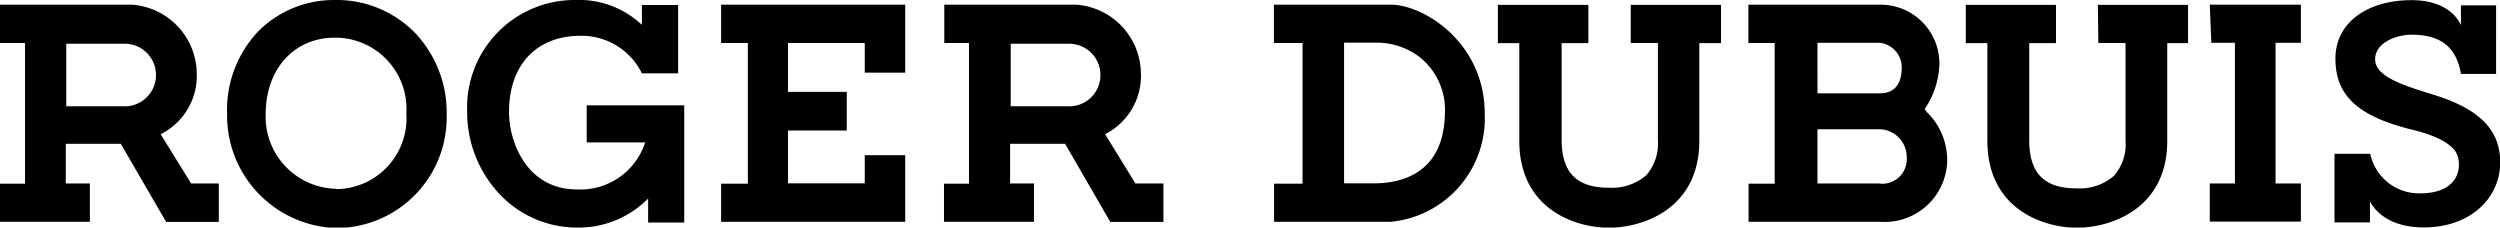 <?xml version="1.0" encoding="UTF-8"?>
<svg xmlns="http://www.w3.org/2000/svg" viewBox="0 0 159.96 14.56">
  <g id="Layer_2" data-name="Layer 2">
    <g id="svg2">
      <path d="M21.43,0a6.82,6.82,0,0,0-4.9,2,7.3,7.3,0,0,0-2,5.29,7.2,7.2,0,0,0,7,7.3,7.08,7.08,0,0,0,7.05-7.25,7.4,7.4,0,0,0-2-5.21A7,7,0,0,0,21.43,0Zm.08,12.08A4.61,4.61,0,0,1,17,7.29c0-2.87,1.82-4.88,4.42-4.88A4.56,4.56,0,0,1,26,7.26,4.53,4.53,0,0,1,21.51,12.1ZM46.14,2.75h1.71v9H46.14v2.44H57.92V9.93H55.33v1.8H50.42V8.35h3.76V5.88H50.42V2.75h4.91v1.9h2.59V.3H46.14Zm58.2,0h1.74s0,5.73,0,6.21a3.12,3.12,0,0,1-.73,2.24,3.36,3.36,0,0,1-2.43.81c-2.06,0-3-1-3-3.06V2.76h1.71V.31H95.84V2.76h1.37V9c0,4.4,3.6,5.57,5.73,5.57s5.79-1.17,5.79-5.57V2.76h1.39V.31h-5.78Zm29.92,0H136V9a3.06,3.06,0,0,1-.73,2.24,3.33,3.33,0,0,1-2.43.81c-2.06,0-3-1-3-3.06V2.76h1.71V.31h-5.77V2.76h1.38V9c0,4.4,3.6,5.57,5.73,5.57s5.78-1.17,5.78-5.57V2.76H140V.31h-5.77ZM89,.3H81.51V2.75h1.83v9H81.52v2.44H89a6.65,6.65,0,0,0,6-6.9C95,2.7,91.07.3,89,.3Zm-1,11.43h-2v-9h2.19a4.53,4.53,0,0,1,2.64.92,4.31,4.31,0,0,1,1.62,3.62C92.38,11.15,89.59,11.73,87.94,11.73Zm35.29-4.61L123.14,7l.06-.1a5.37,5.37,0,0,0,.89-2.82A3.76,3.76,0,0,0,120.33.3h-8.46V2.75h1.68v9h-1.67v2.44h8.42a4,4,0,0,0,4.29-3.92A4.26,4.26,0,0,0,123.23,7.12Zm-7-4.38h4a1.58,1.58,0,0,1,1.39,1.57c0,1.1-.49,1.66-1.39,1.66h-4Zm4,9h-4V8.27h4A1.78,1.78,0,0,1,122,10.12,1.56,1.56,0,0,1,120.22,11.74Zm21.2-9H143v9h-1.61v2.44h5.83V11.74h-1.62v-9h1.62V.3h-5.83ZM10.28,8.59l.13-.07a4.18,4.18,0,0,0,2.18-3.84A4.46,4.46,0,0,0,8.44.3H0V2.75H1.6v9H0v2.44H5.75V11.74H4.21V9.2H7.73l2.9,5H14V11.74H12.23ZM7.85,6.8H4.24v-4H7.88a2,2,0,0,1,2.1,2A2,2,0,0,1,7.85,6.8ZM70.71,8.59l.12-.07A4.18,4.18,0,0,0,73,4.68,4.46,4.46,0,0,0,68.87.3H60.42V2.75H62v9h-1.6v2.44h5.76V11.74H64.63V9.2h3.52l2.89,5h3.4V11.74H72.65ZM68.27,6.8h-3.6v-4h3.65a2,2,0,0,1,2.09,2A2,2,0,0,1,68.27,6.8ZM37.54,9.11h3.74l-.07.2a4.35,4.35,0,0,1-4.3,2.81c-3.18,0-4.34-3-4.34-4.95,0-3.1,1.83-4.88,4.57-4.88a4.3,4.3,0,0,1,3.93,2.4h2.32V.32H41.07V1.59h0A5.88,5.88,0,0,0,36.76,0a6.88,6.88,0,0,0-6.87,7.11,7.66,7.66,0,0,0,2,5.23A6.8,6.8,0,0,0,37,14.56a6.23,6.23,0,0,0,4.47-1.86v1.54h2.31V6.74H37.54ZM155.51,6c-1.74-.54-3.54-1.11-3.54-2.2s1.39-1.58,2.33-1.58c1.89,0,2.88.82,3.16,2.51h2.25V.34h-2.25V1.61h0c-.13-.29-.78-1.6-3.17-1.6-2.73,0-4.86,1.37-4.86,3.74s1.44,3.71,5,4.57c1.36.33,2.58.89,2.82,1.66.28.92-.07,2.39-2.4,2.39a3.18,3.18,0,0,1-3.19-2.53h-2.29v4.39h2.27V12.88h0c.28.55,1.16,1.67,3.45,1.67,3,0,4.88-1.9,4.88-4.14C160,8,158.16,6.79,155.51,6Z"></path>
    </g>
  </g>
</svg>

